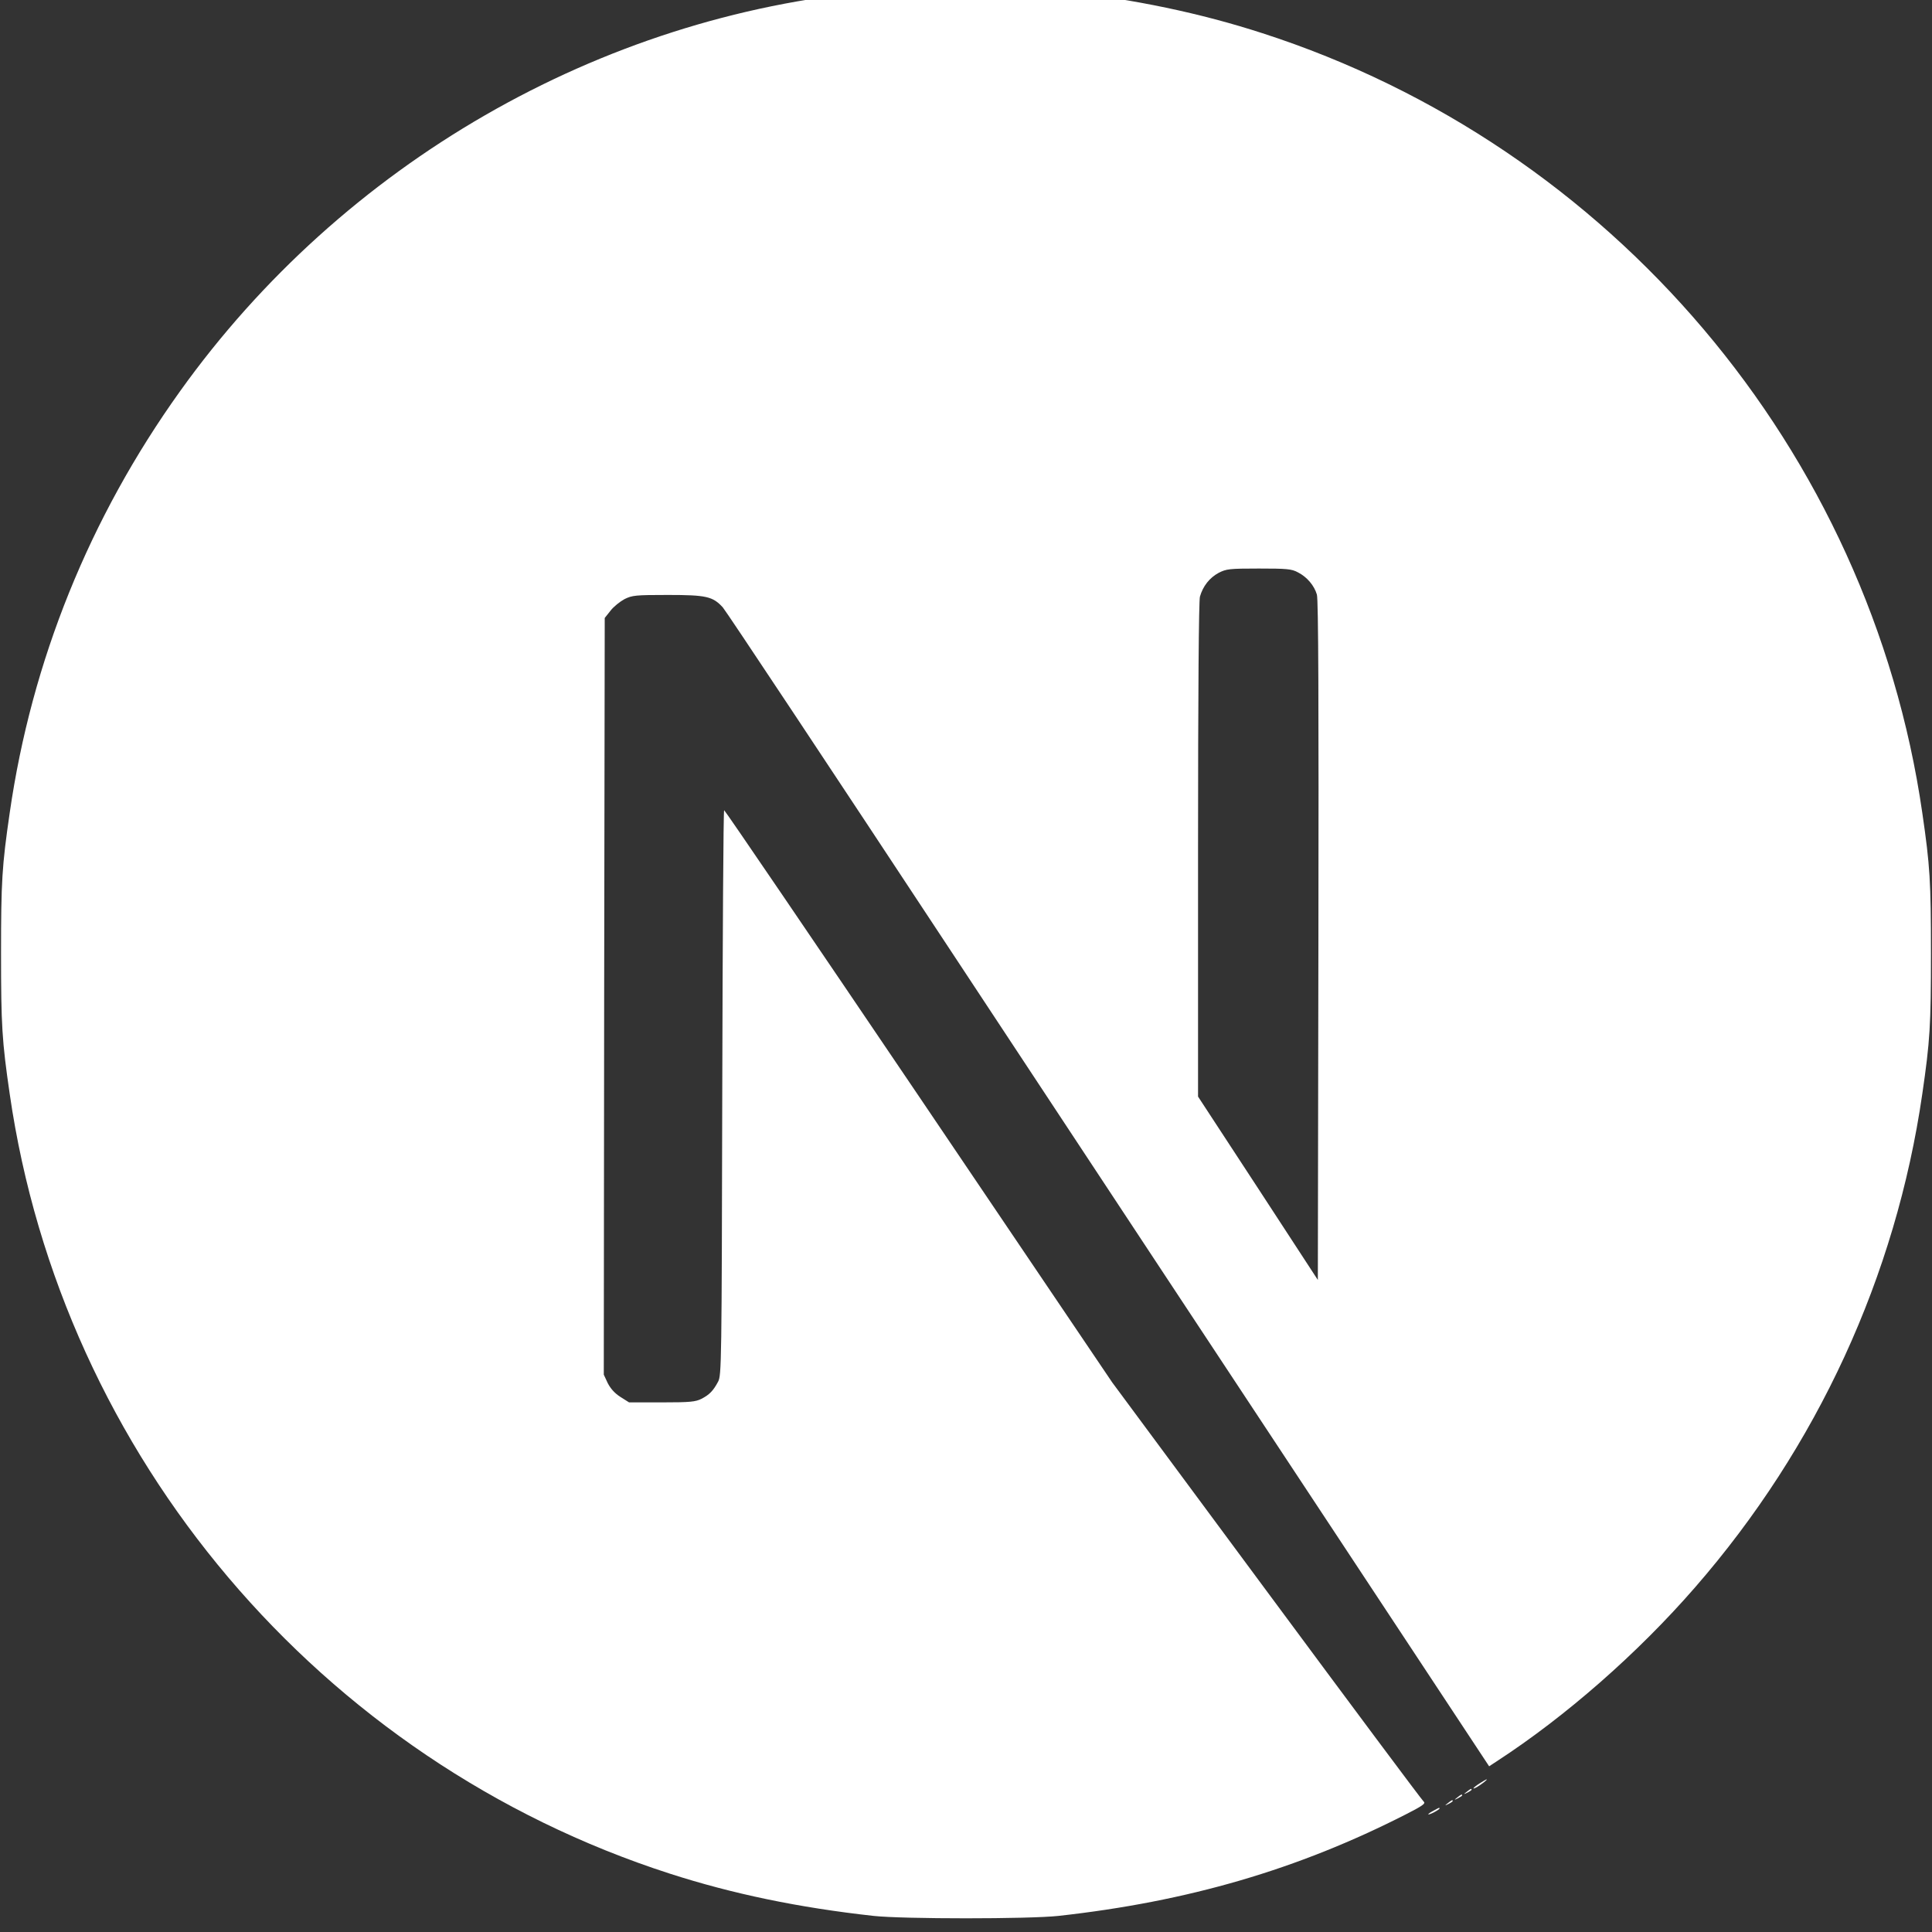 <svg width="150" height="150" viewBox="0 0 150 150" fill="none" xmlns="http://www.w3.org/2000/svg">
<rect x="0" y="0" width="150" height="150" fill="#333333" stroke="none"/>
<g clip-path="url(#clip0_502_1297)">
<path d="M70.093 -0.883C69.771 -0.854 68.746 -0.752 67.823 -0.678C46.541 1.24 26.606 12.724 13.981 30.373C6.95 40.187 2.453 51.318 0.754 63.109C0.154 67.225 0.081 68.441 0.081 74.021C0.081 79.602 0.154 80.817 0.754 84.933C4.826 113.07 24.849 136.71 52.004 145.469C56.867 147.037 61.993 148.106 67.823 148.75C70.093 148.999 79.907 148.999 82.177 148.75C92.24 147.637 100.764 145.147 109.171 140.856C110.46 140.196 110.709 140.021 110.534 139.874C110.416 139.786 104.924 132.419 98.333 123.514L86.351 107.329L71.338 85.109C63.077 72.894 56.281 62.904 56.222 62.904C56.164 62.89 56.105 72.762 56.076 84.816C56.032 105.922 56.017 106.772 55.754 107.27C55.373 107.988 55.08 108.281 54.465 108.603C53.996 108.837 53.586 108.881 51.374 108.881H48.84L48.167 108.456C47.727 108.178 47.405 107.812 47.185 107.387L46.878 106.728L46.907 77.361L46.951 47.979L47.405 47.408C47.639 47.1 48.137 46.705 48.489 46.514C49.09 46.221 49.324 46.192 51.858 46.192C54.846 46.192 55.344 46.309 56.12 47.159C56.34 47.393 64.469 59.638 74.194 74.388C83.92 89.137 97.219 109.277 103.752 119.163L115.616 137.135L116.217 136.74C121.534 133.283 127.158 128.362 131.611 123.235C141.087 112.353 147.195 99.082 149.246 84.933C149.846 80.817 149.919 79.602 149.919 74.021C149.919 68.441 149.846 67.225 149.246 63.109C145.174 34.972 125.151 11.332 97.996 2.573C93.206 1.021 88.109 -0.049 82.397 -0.693C80.991 -0.84 71.309 -1.001 70.093 -0.883ZM100.764 44.434C101.467 44.786 102.038 45.46 102.243 46.163C102.361 46.544 102.39 54.687 102.361 73.04L102.317 99.375L97.674 92.257L93.016 85.138V65.995C93.016 53.618 93.074 46.661 93.162 46.324C93.397 45.504 93.909 44.859 94.612 44.478C95.213 44.171 95.433 44.141 97.732 44.141C99.9 44.141 100.281 44.171 100.764 44.434Z" fill="white"/>
<path d="M114.884 138.458C114.371 138.78 114.21 139 114.664 138.751C114.986 138.561 115.514 138.165 115.426 138.15C115.382 138.15 115.133 138.297 114.884 138.458ZM113.873 139.117C113.609 139.322 113.609 139.337 113.932 139.176C114.107 139.088 114.254 138.985 114.254 138.956C114.254 138.839 114.181 138.868 113.873 139.117ZM113.141 139.556C112.877 139.762 112.877 139.776 113.199 139.615C113.375 139.527 113.522 139.425 113.522 139.395C113.522 139.278 113.448 139.308 113.141 139.556ZM112.408 139.996C112.145 140.201 112.145 140.216 112.467 140.055C112.643 139.967 112.789 139.864 112.789 139.835C112.789 139.718 112.716 139.747 112.408 139.996ZM111.295 140.582C110.739 140.875 110.768 140.992 111.324 140.714C111.573 140.582 111.764 140.45 111.764 140.421C111.764 140.318 111.749 140.333 111.295 140.582Z" fill="white"/>
</g>
<defs>
<clipPath id="clip0_502_1297">
<rect width="150" height="150" fill="white"/>
</clipPath>
</defs>
</svg>
